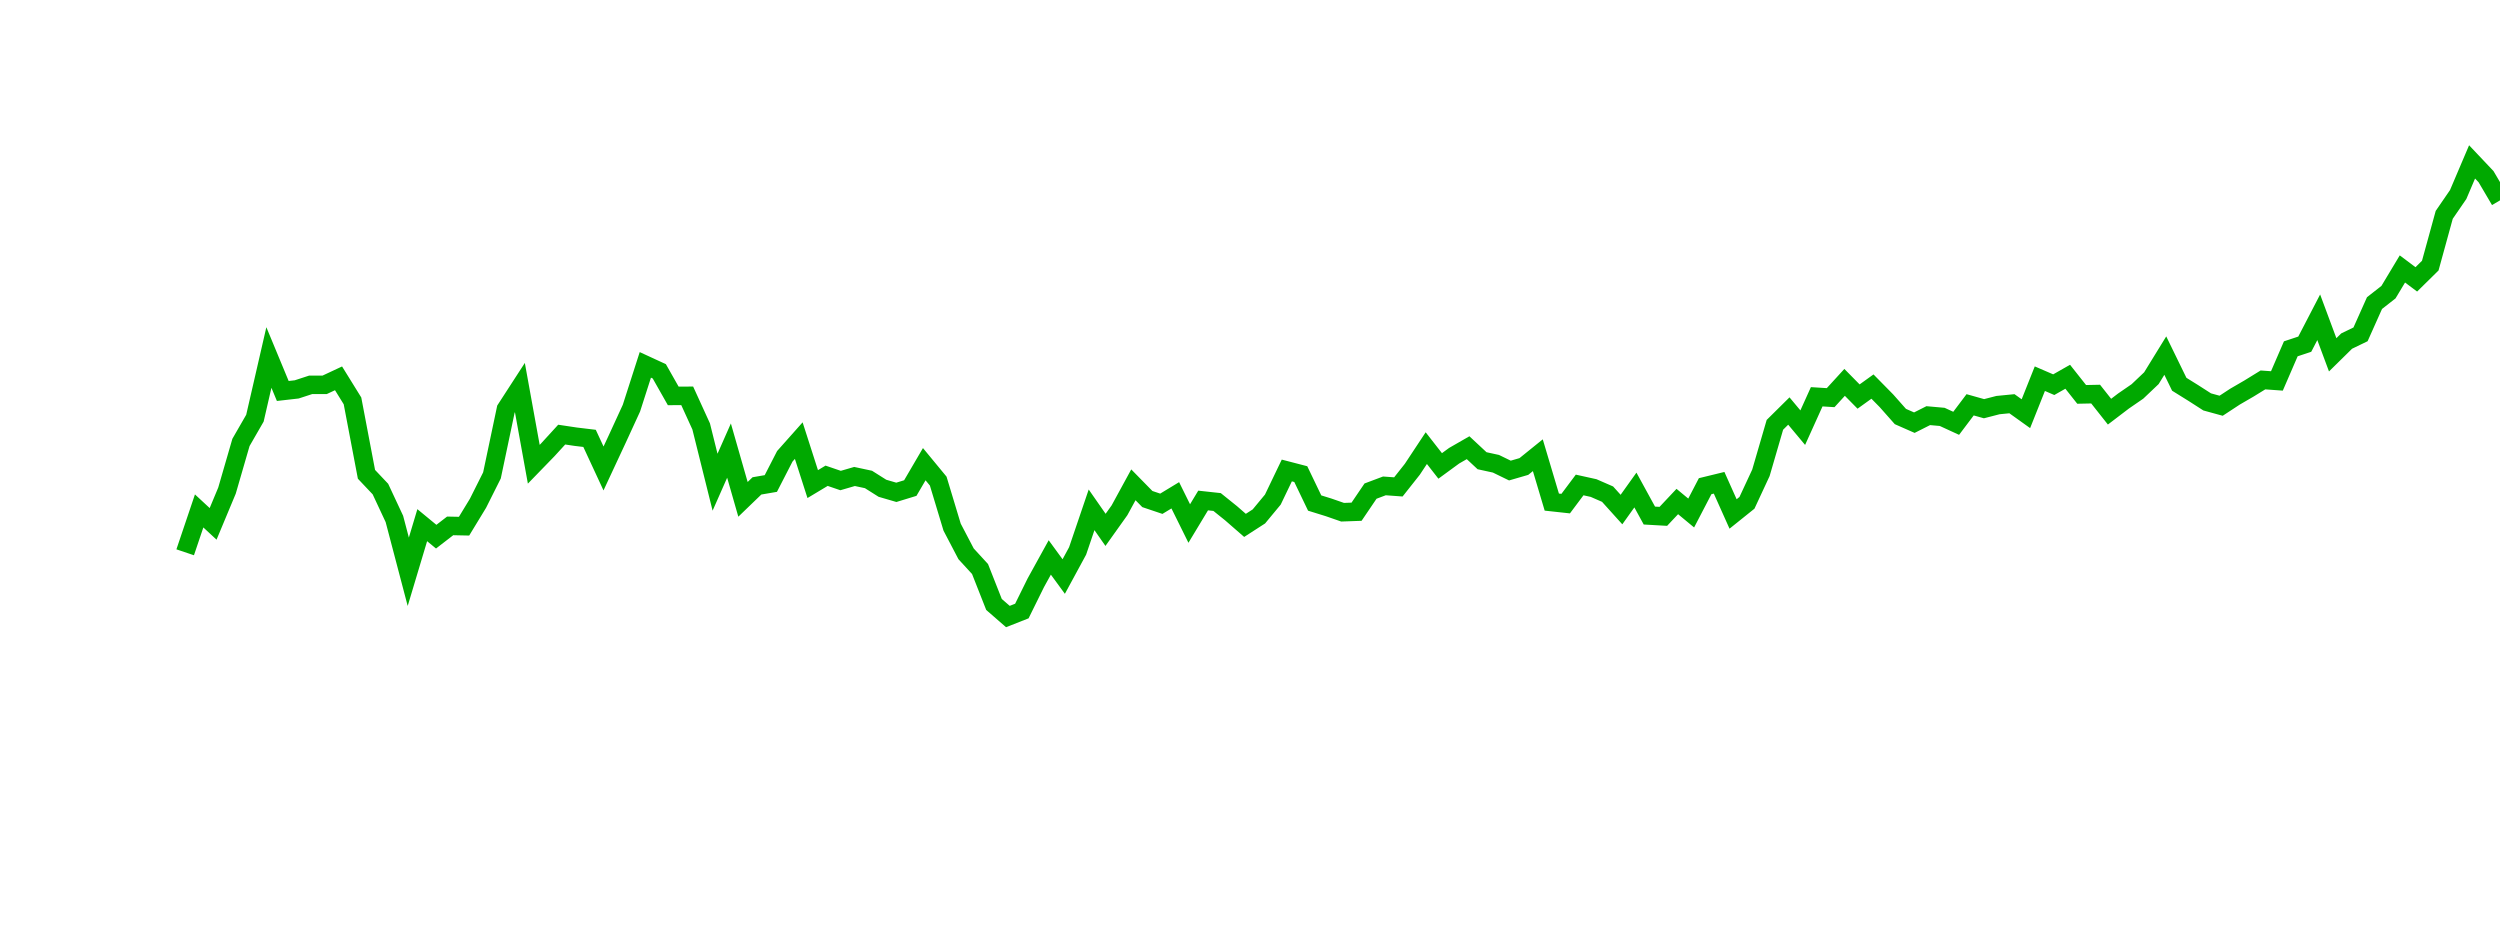 <?xml version="1.0" encoding="UTF-8"?>
<svg xmlns="http://www.w3.org/2000/svg" xmlns:xlink="http://www.w3.org/1999/xlink" width="135pt" height="50pt" viewBox="0 0 135 50" version="1.1">
<defs>
<clipPath id="ETj3Ve03Cz__clip1">
  <path d="M 9.5 0 L 135 0 L 135 40.5 L 9.5 40.5 Z M 9.5 0 "/>
</clipPath>
</defs>
<g id="surface2190511">
<g clip-path="url(#ETj3Ve03Cz__clip1)" clip-rule="nonzero">
<path style="fill:none;stroke-width:1;stroke-linecap:butt;stroke-linejoin:miter;stroke:rgb(0%,66.275%,0%);stroke-opacity:1;stroke-miterlimit:10;" d="M 10 29.824 L 10.754 27.59 L 11.508 28.289 L 12.258 26.492 L 13.012 23.891 L 13.766 22.582 L 14.52 19.305 L 15.27 21.113 L 16.023 21.027 L 16.777 20.781 L 17.531 20.781 L 18.281 20.43 L 19.035 21.648 L 19.789 25.613 L 20.543 26.41 L 21.297 28.023 L 22.047 30.875 L 22.801 28.359 L 23.555 28.98 L 24.309 28.398 L 25.059 28.414 L 25.812 27.176 L 26.566 25.672 L 27.32 22.094 L 28.074 20.93 L 28.824 25.07 L 29.578 24.293 L 30.332 23.469 L 31.086 23.582 L 31.836 23.672 L 32.59 25.297 L 33.344 23.68 L 34.098 22.039 L 34.848 19.703 L 35.602 20.051 L 36.355 21.379 L 37.109 21.375 L 37.863 23.027 L 38.613 26.039 L 39.367 24.332 L 40.121 26.965 L 40.875 26.238 L 41.625 26.109 L 42.379 24.641 L 43.133 23.793 L 43.887 26.141 L 44.637 25.691 L 45.391 25.949 L 46.145 25.73 L 46.898 25.891 L 47.652 26.367 L 48.402 26.586 L 49.156 26.355 L 49.91 25.066 L 50.664 25.98 L 51.414 28.465 L 52.168 29.906 L 52.922 30.727 L 53.676 32.641 L 54.426 33.293 L 55.18 32.996 L 55.934 31.469 L 56.688 30.102 L 57.441 31.133 L 58.191 29.75 L 58.945 27.531 L 59.699 28.613 L 60.453 27.555 L 61.203 26.18 L 61.957 26.949 L 62.711 27.203 L 63.465 26.746 L 64.219 28.27 L 64.969 27.027 L 65.723 27.109 L 66.477 27.715 L 67.23 28.371 L 67.98 27.887 L 68.734 26.977 L 69.488 25.406 L 70.242 25.602 L 70.992 27.164 L 71.746 27.398 L 72.5 27.66 L 73.254 27.633 L 74.008 26.52 L 74.758 26.238 L 75.512 26.293 L 76.266 25.34 L 77.02 24.199 L 77.77 25.16 L 78.523 24.609 L 79.277 24.176 L 80.031 24.879 L 80.781 25.043 L 81.535 25.41 L 82.289 25.191 L 83.043 24.582 L 83.797 27.113 L 84.547 27.195 L 85.301 26.188 L 86.055 26.355 L 86.809 26.684 L 87.559 27.516 L 88.312 26.461 L 89.066 27.84 L 89.82 27.883 L 90.574 27.082 L 91.324 27.703 L 92.078 26.254 L 92.832 26.07 L 93.586 27.754 L 94.336 27.152 L 95.09 25.531 L 95.844 22.941 L 96.598 22.195 L 97.348 23.094 L 98.102 21.426 L 98.855 21.473 L 99.609 20.648 L 100.363 21.414 L 101.113 20.875 L 101.867 21.641 L 102.621 22.492 L 103.375 22.824 L 104.125 22.445 L 104.879 22.512 L 105.633 22.859 L 106.387 21.859 L 107.137 22.07 L 107.891 21.875 L 108.645 21.801 L 109.398 22.34 L 110.152 20.449 L 110.902 20.773 L 111.656 20.344 L 112.41 21.297 L 113.164 21.281 L 113.914 22.23 L 114.668 21.656 L 115.422 21.137 L 116.176 20.422 L 116.926 19.203 L 117.68 20.75 L 118.434 21.219 L 119.188 21.703 L 119.941 21.91 L 120.691 21.418 L 121.445 20.98 L 122.199 20.516 L 122.953 20.57 L 123.703 18.836 L 124.457 18.586 L 125.211 17.133 L 125.965 19.16 L 126.719 18.418 L 127.469 18.055 L 128.223 16.367 L 128.977 15.777 L 129.73 14.523 L 130.48 15.086 L 131.234 14.344 L 131.988 11.602 L 132.742 10.504 L 133.492 8.742 L 134.246 9.539 L 135 10.82 "/>
</g>
</g>
</svg>
